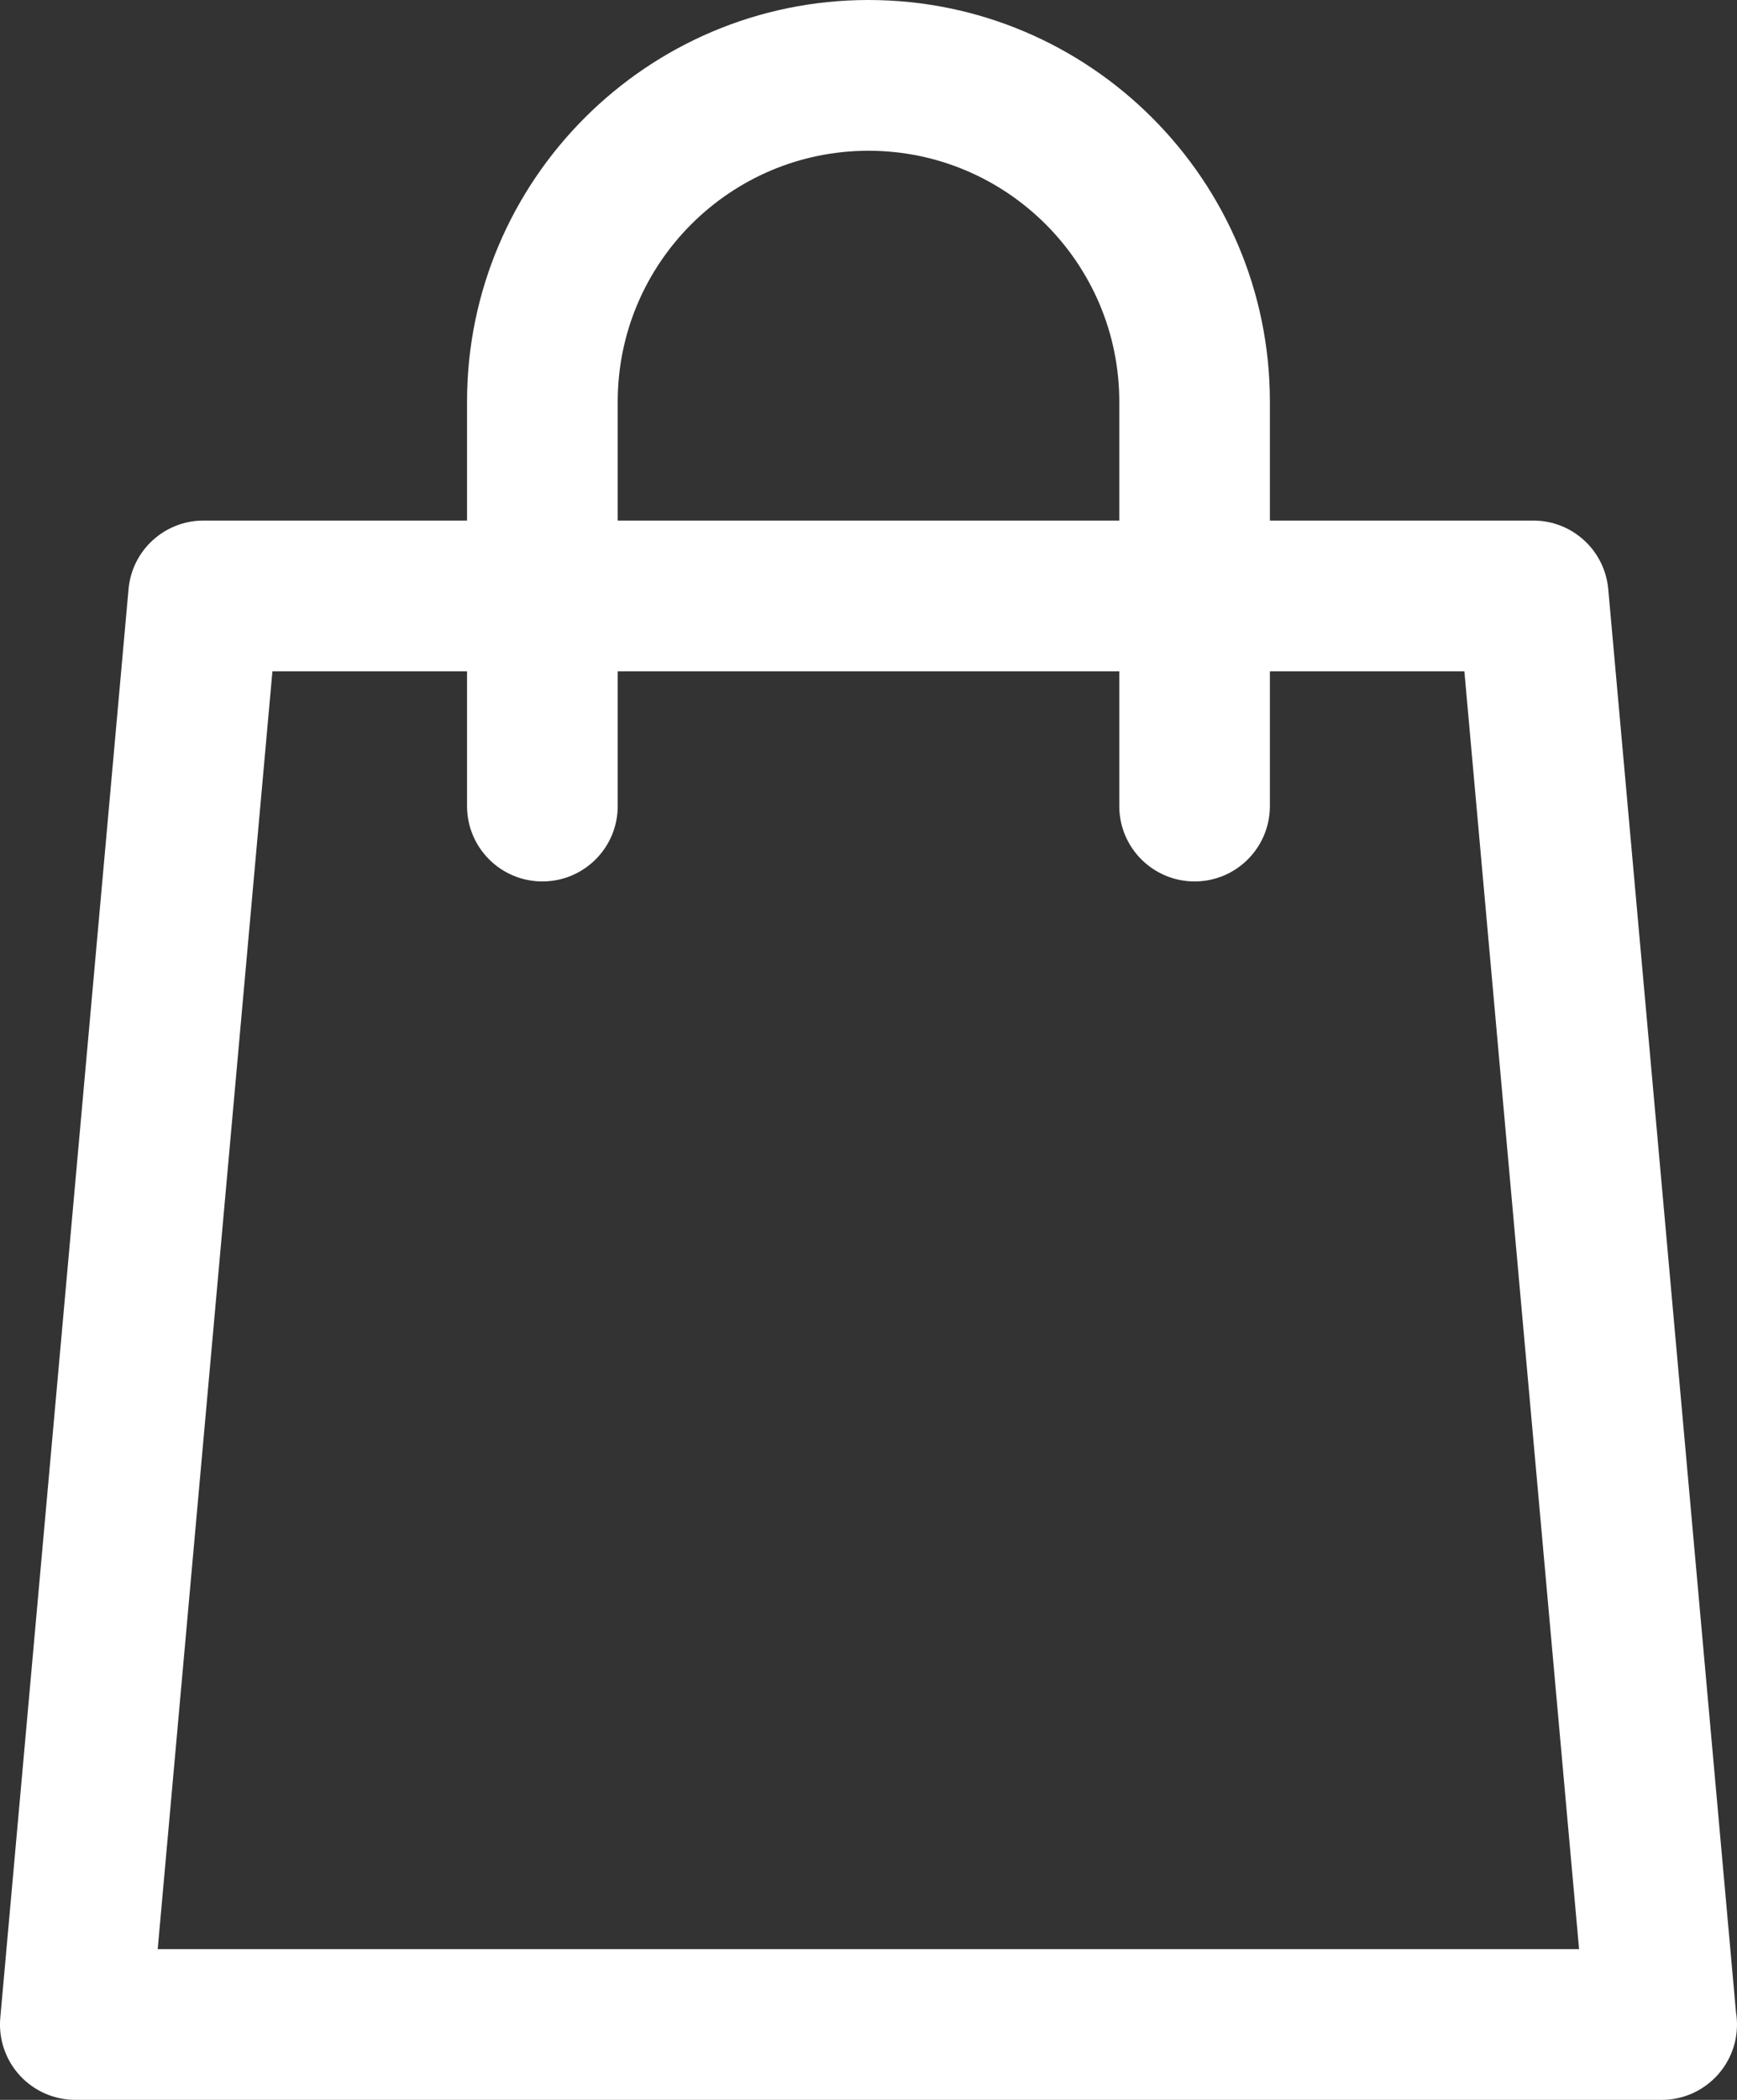 <svg width="24" height="29" viewBox="0 0 24 29" fill="none" xmlns="http://www.w3.org/2000/svg">
<rect x="0" y="0" width="24" height="29" fill="#333333" stroke="none"/>
<path d="M23.986 27.789L22.221 8.136C22.173 7.6 21.724 7.189 21.185 7.189H17.546V5.547C17.546 2.489 15.058 0 12 0C8.941 0 6.453 2.489 6.453 5.547V7.189H2.812C2.273 7.189 1.824 7.6 1.776 8.136L0.004 27.866C-0.022 28.157 0.075 28.446 0.273 28.662C0.47 28.877 0.749 29 1.041 29H22.956H22.959C23.534 29 24 28.534 24 27.959C24 27.901 23.995 27.844 23.986 27.789ZM8.535 5.547C8.535 3.636 10.089 2.082 12 2.082C13.91 2.082 15.465 3.636 15.465 5.547V7.189H8.535V5.547ZM2.179 26.918L3.764 9.271H6.453V11.132C6.453 11.707 6.919 12.173 7.494 12.173C8.069 12.173 8.535 11.707 8.535 11.132V9.271H15.465V11.132C15.465 11.707 15.931 12.173 16.506 12.173C17.08 12.173 17.546 11.707 17.546 11.132V9.271H20.233L21.818 26.918H2.179Z" fill="white"/>
</svg>

